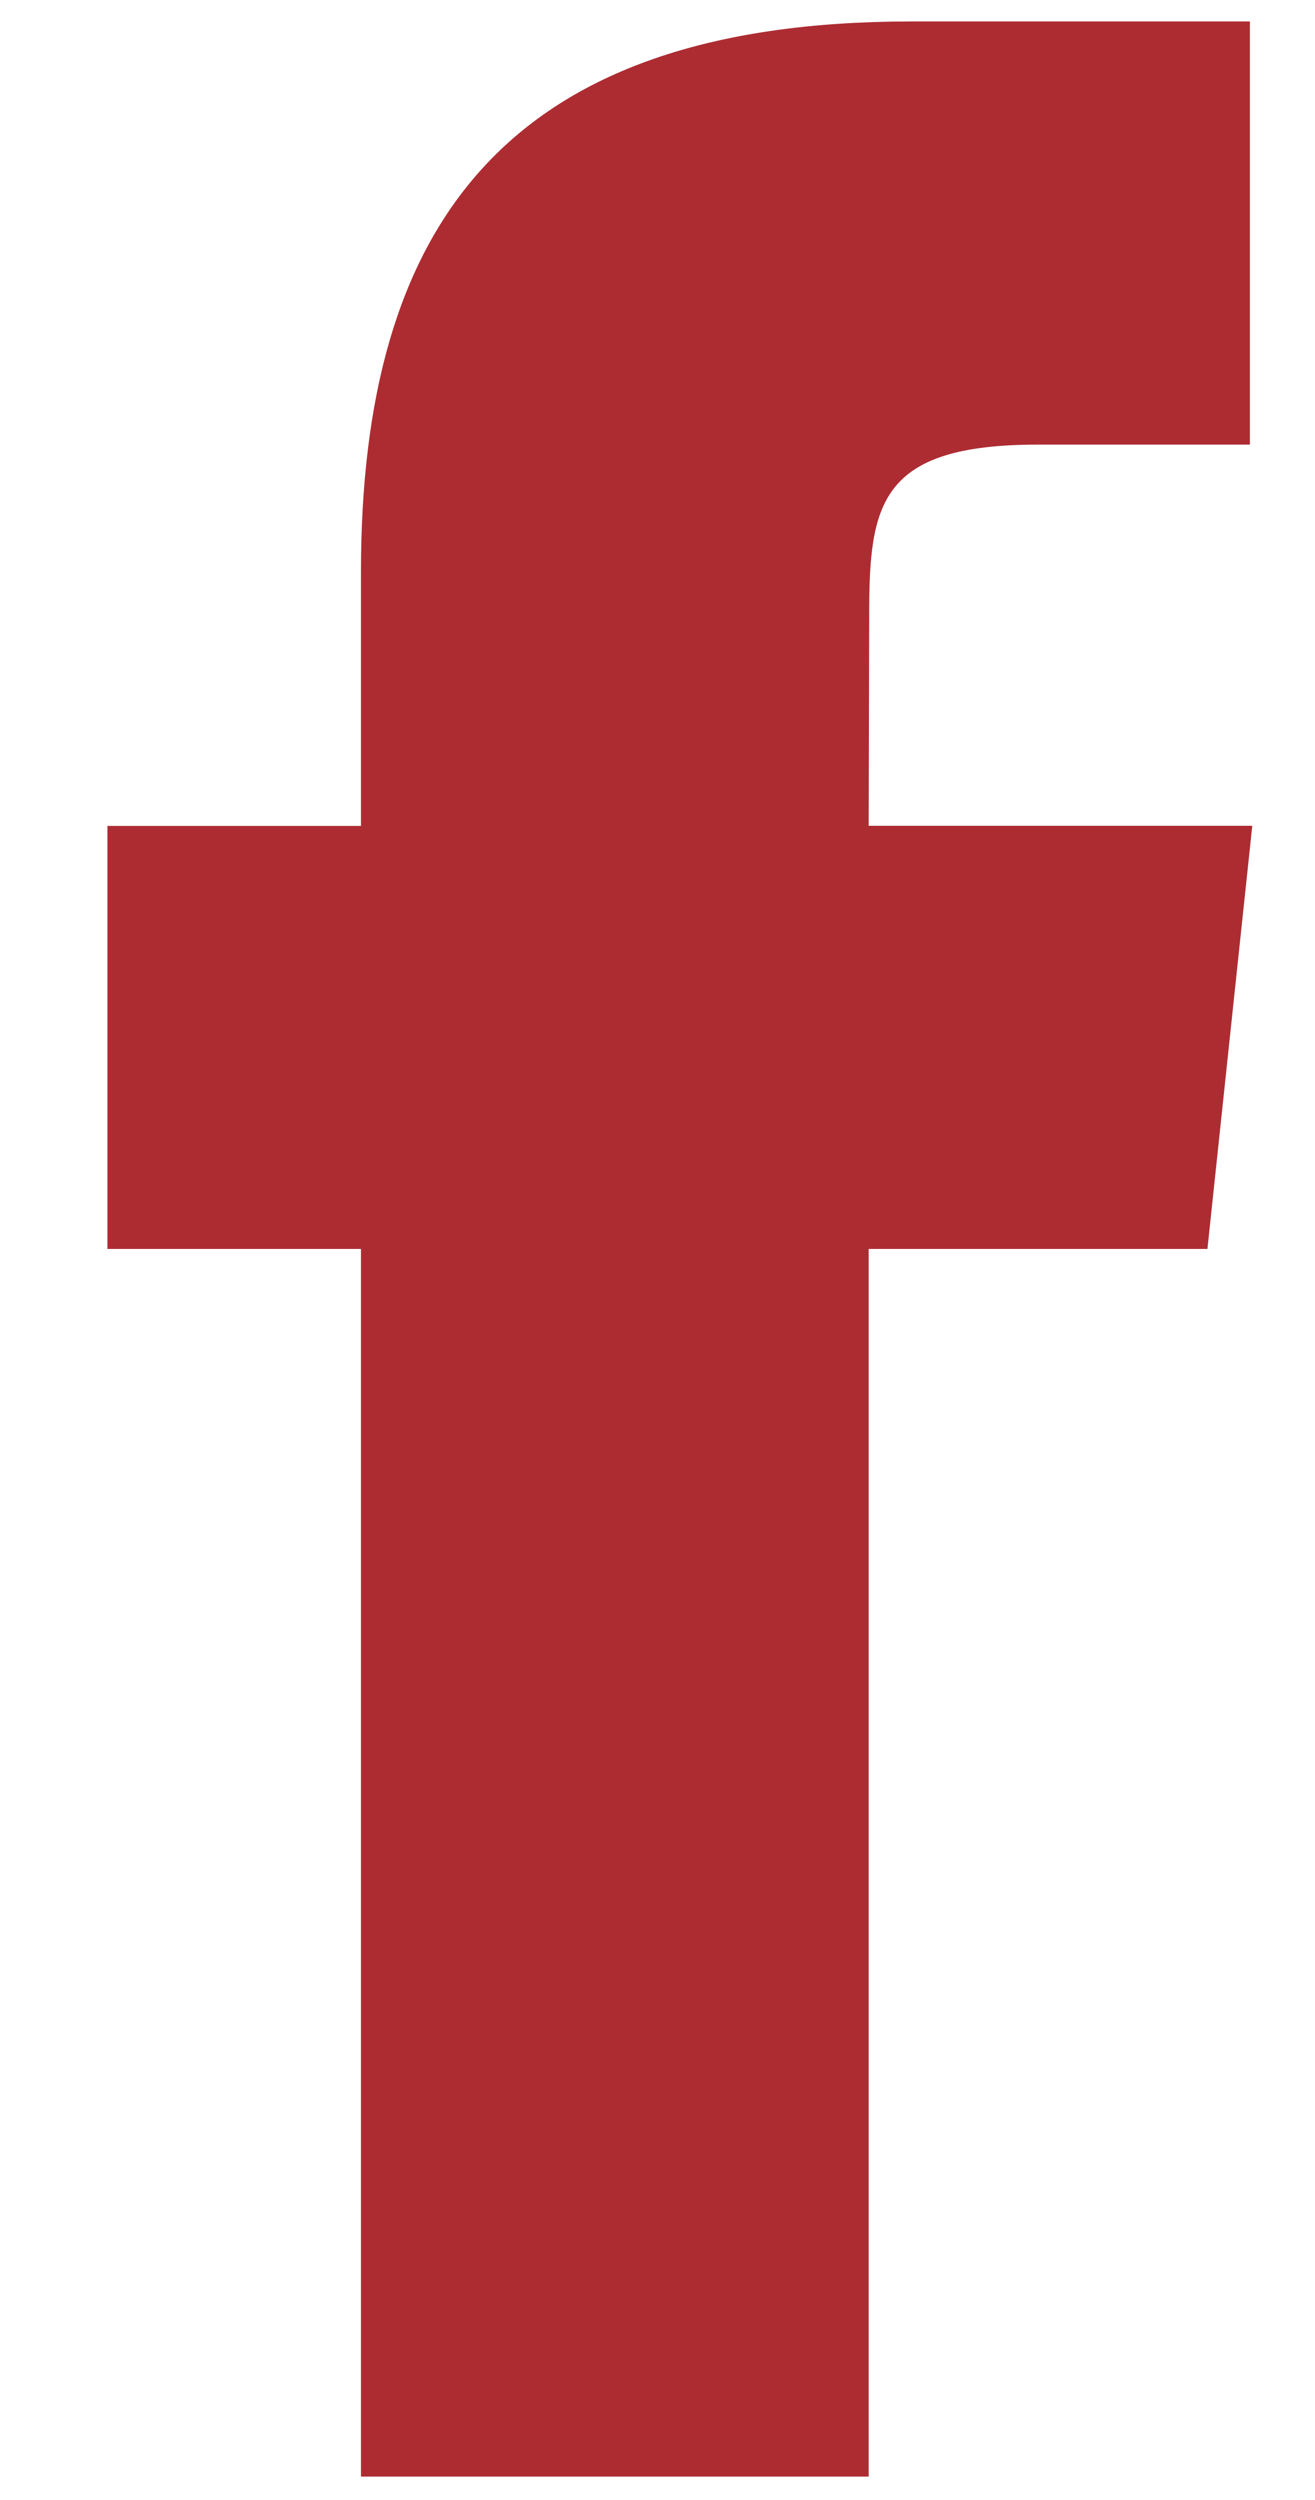 <?xml version="1.0" encoding="UTF-8"?>
<svg width="10px" height="19px" viewBox="0 0 10 19" version="1.1" xmlns="http://www.w3.org/2000/svg" xmlns:xlink="http://www.w3.org/1999/xlink">
    <title>Facebook_White</title>
    <g id="Desktop" stroke="none" stroke-width="1" fill="none" fill-rule="evenodd">
        <g id="01-Home" transform="translate(-1162, -8)" fill="#AD2C32">
            <g id="Facebook" transform="translate(1162, 8)">
                <path d="M6.606,18.822 L6.606,9.492 L9.182,9.492 L9.523,6.276 L6.606,6.276 L6.61,4.667 C6.61,3.828 6.69,3.379 7.894,3.379 L9.505,3.379 L9.505,0.163 L6.929,0.163 C3.834,0.163 2.745,1.723 2.745,4.346 L2.745,6.277 L0.817,6.277 L0.817,9.492 L2.745,9.492 L2.745,18.822 L6.606,18.822 Z" id="Combined-Shape"></path>
            </g>
        </g>
    </g>
</svg>